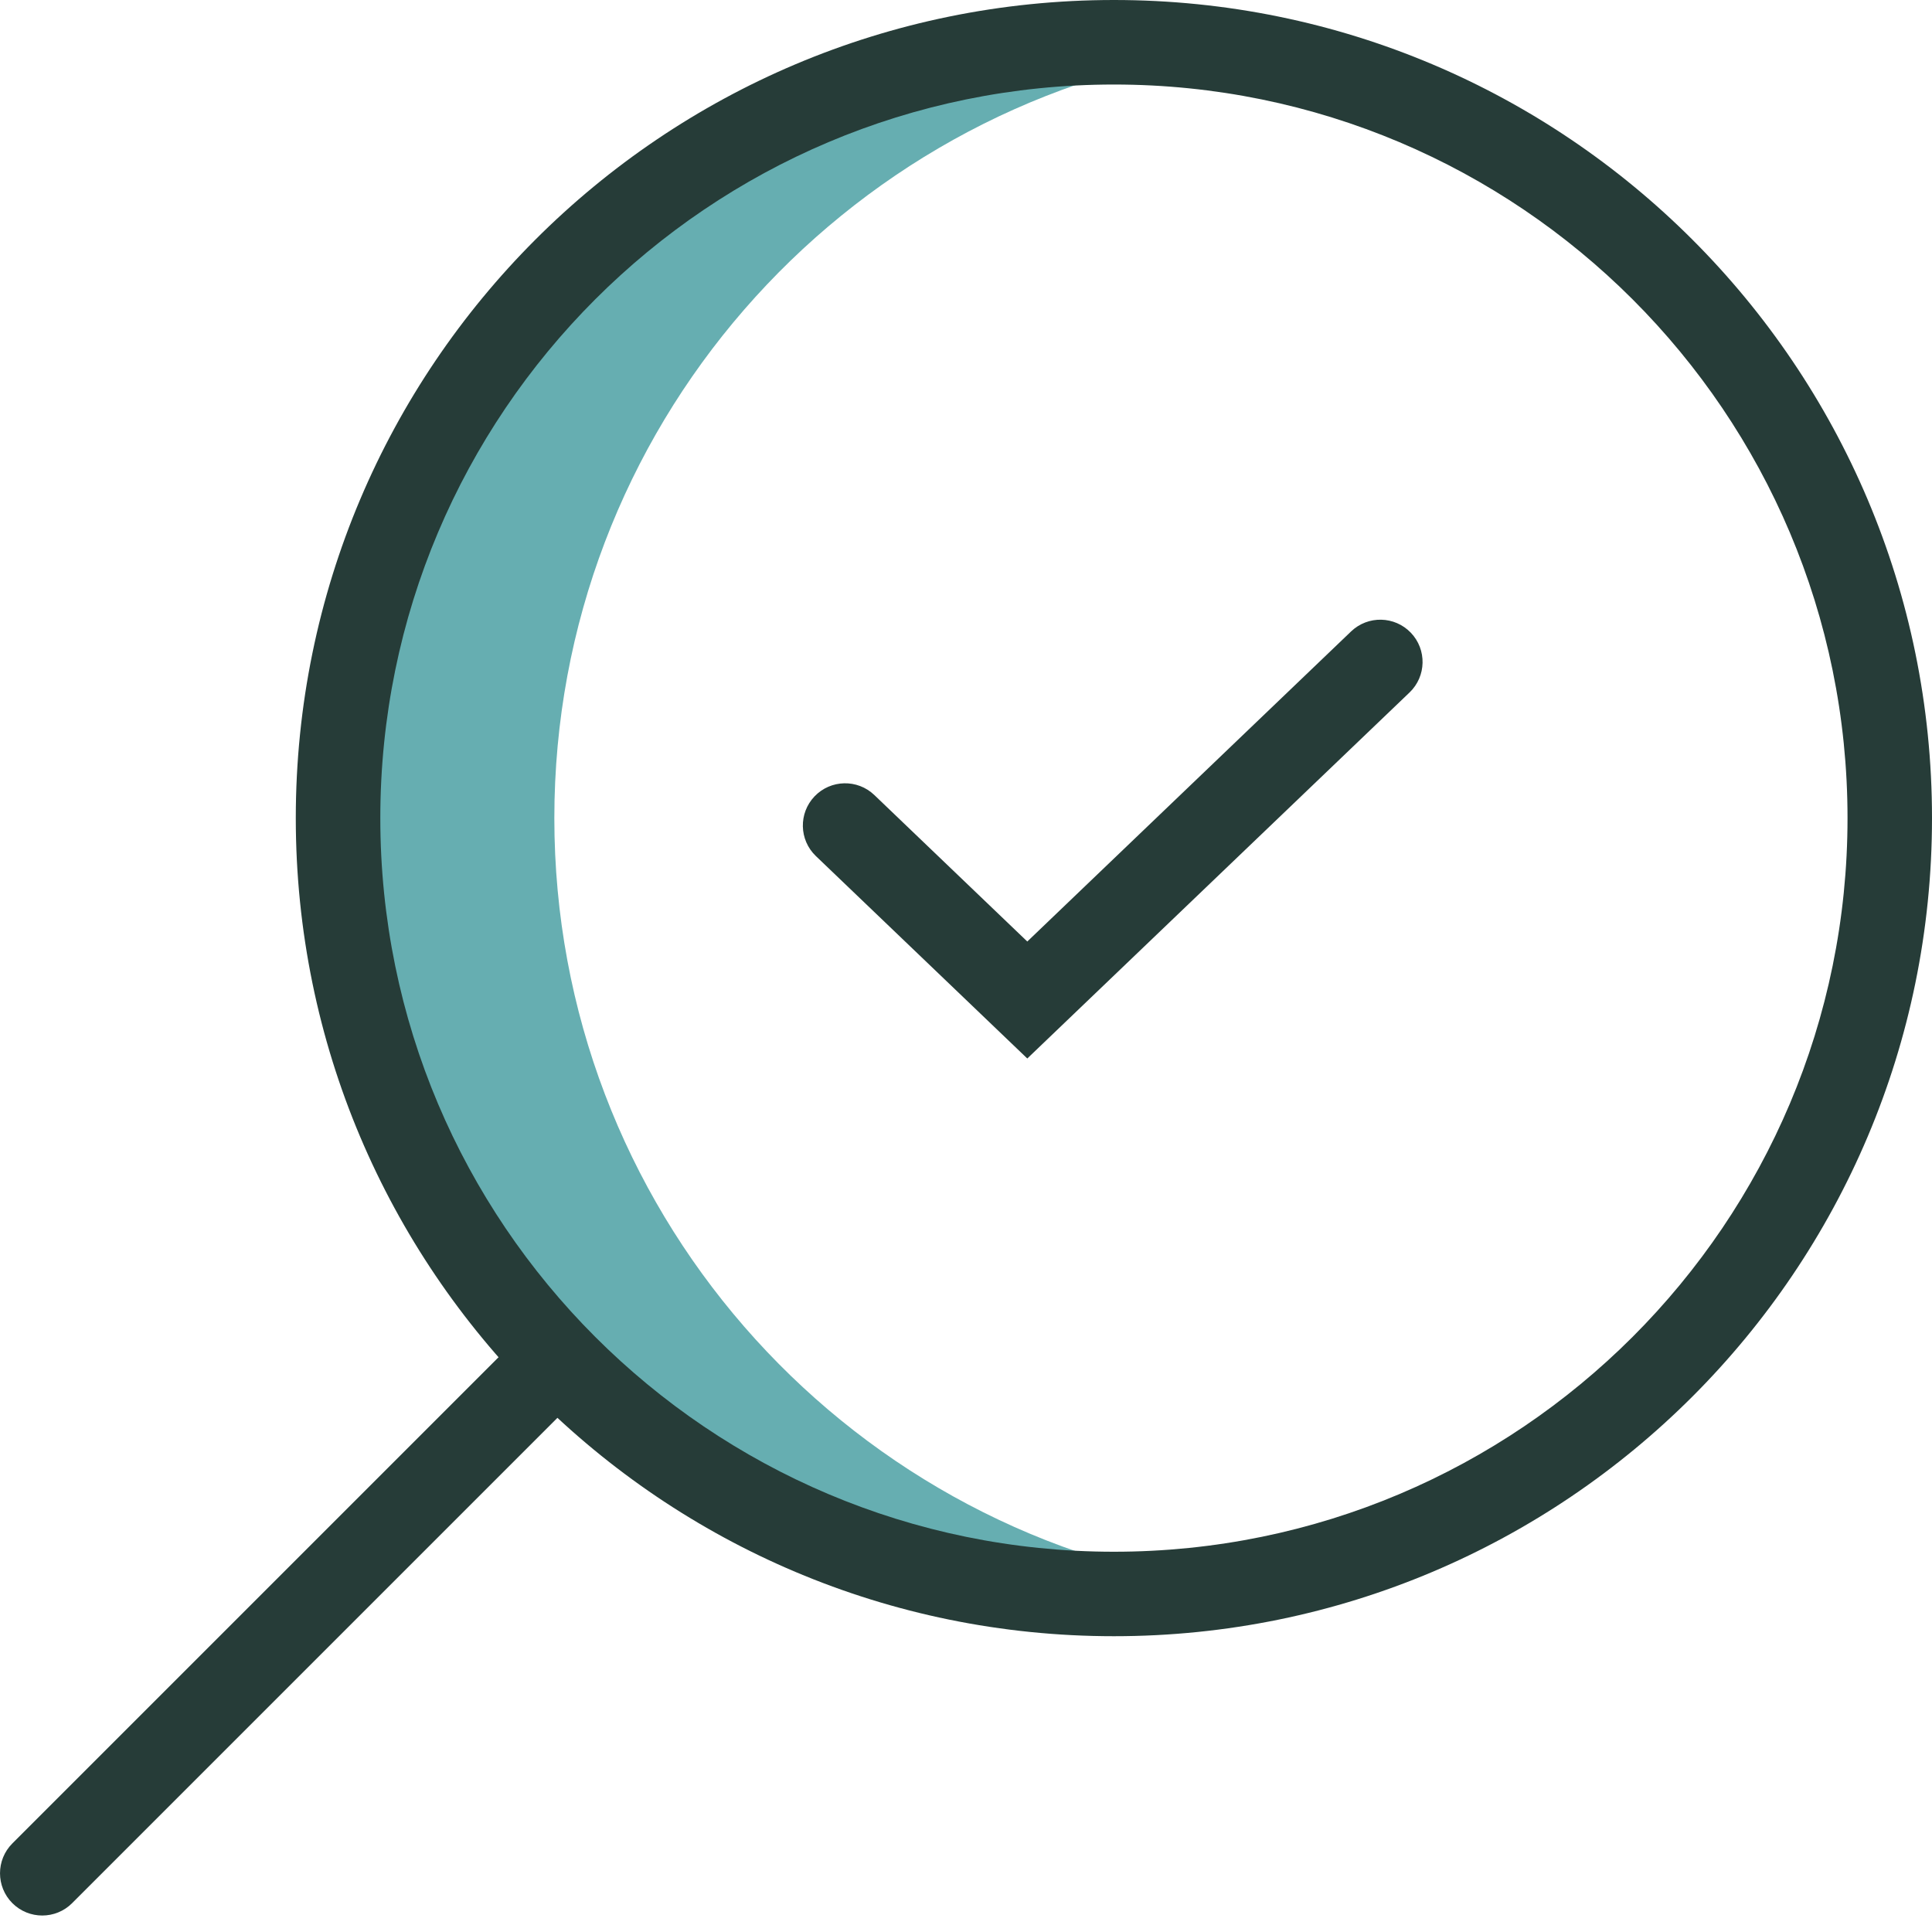 <svg width="40" height="40" viewBox="0 0 40 40" fill="none" xmlns="http://www.w3.org/2000/svg">
<path d="M11.477 16.938C11.477 8.886 17.402 2.217 25.13 1.055C24.333 0.935 23.527 0.875 22.721 0.875C13.849 0.875 6.658 8.067 6.658 16.938C6.658 25.809 13.849 33.001 22.721 33.001C23.54 33.001 24.344 32.94 25.13 32.821C17.402 31.659 11.477 24.991 11.477 16.938Z" fill="#66AEB1"/>
<path fill-rule="evenodd" clip-rule="evenodd" d="M23.062 1.75C14.674 1.75 7.874 8.55 7.874 16.938C7.874 25.326 14.674 32.127 23.062 32.127C31.45 32.127 38.251 25.326 38.251 16.938C38.251 8.55 31.45 1.75 23.062 1.75ZM6.124 16.938C6.124 7.583 13.707 0 23.062 0C32.417 0 40 7.583 40 16.938C40 26.293 32.417 33.876 23.062 33.876C13.707 33.876 6.124 26.293 6.124 16.938Z" fill="#263C38"/>
<path fill-rule="evenodd" clip-rule="evenodd" d="M11.981 27.678C12.323 28.02 12.323 28.573 11.981 28.915L1.493 39.403C1.152 39.744 0.598 39.744 0.256 39.403C-0.085 39.061 -0.085 38.507 0.256 38.166L10.744 27.678C11.085 27.336 11.639 27.336 11.981 27.678Z" fill="#263C38"/>
<path fill-rule="evenodd" clip-rule="evenodd" d="M29.21 13.1C29.544 13.449 29.532 14.003 29.183 14.337L21.269 21.915L16.892 17.724C16.543 17.39 16.531 16.836 16.865 16.487C17.199 16.138 17.753 16.126 18.102 16.46L21.269 19.493L27.973 13.073C28.322 12.739 28.875 12.751 29.21 13.1Z" fill="#263C38"/>
</svg>
